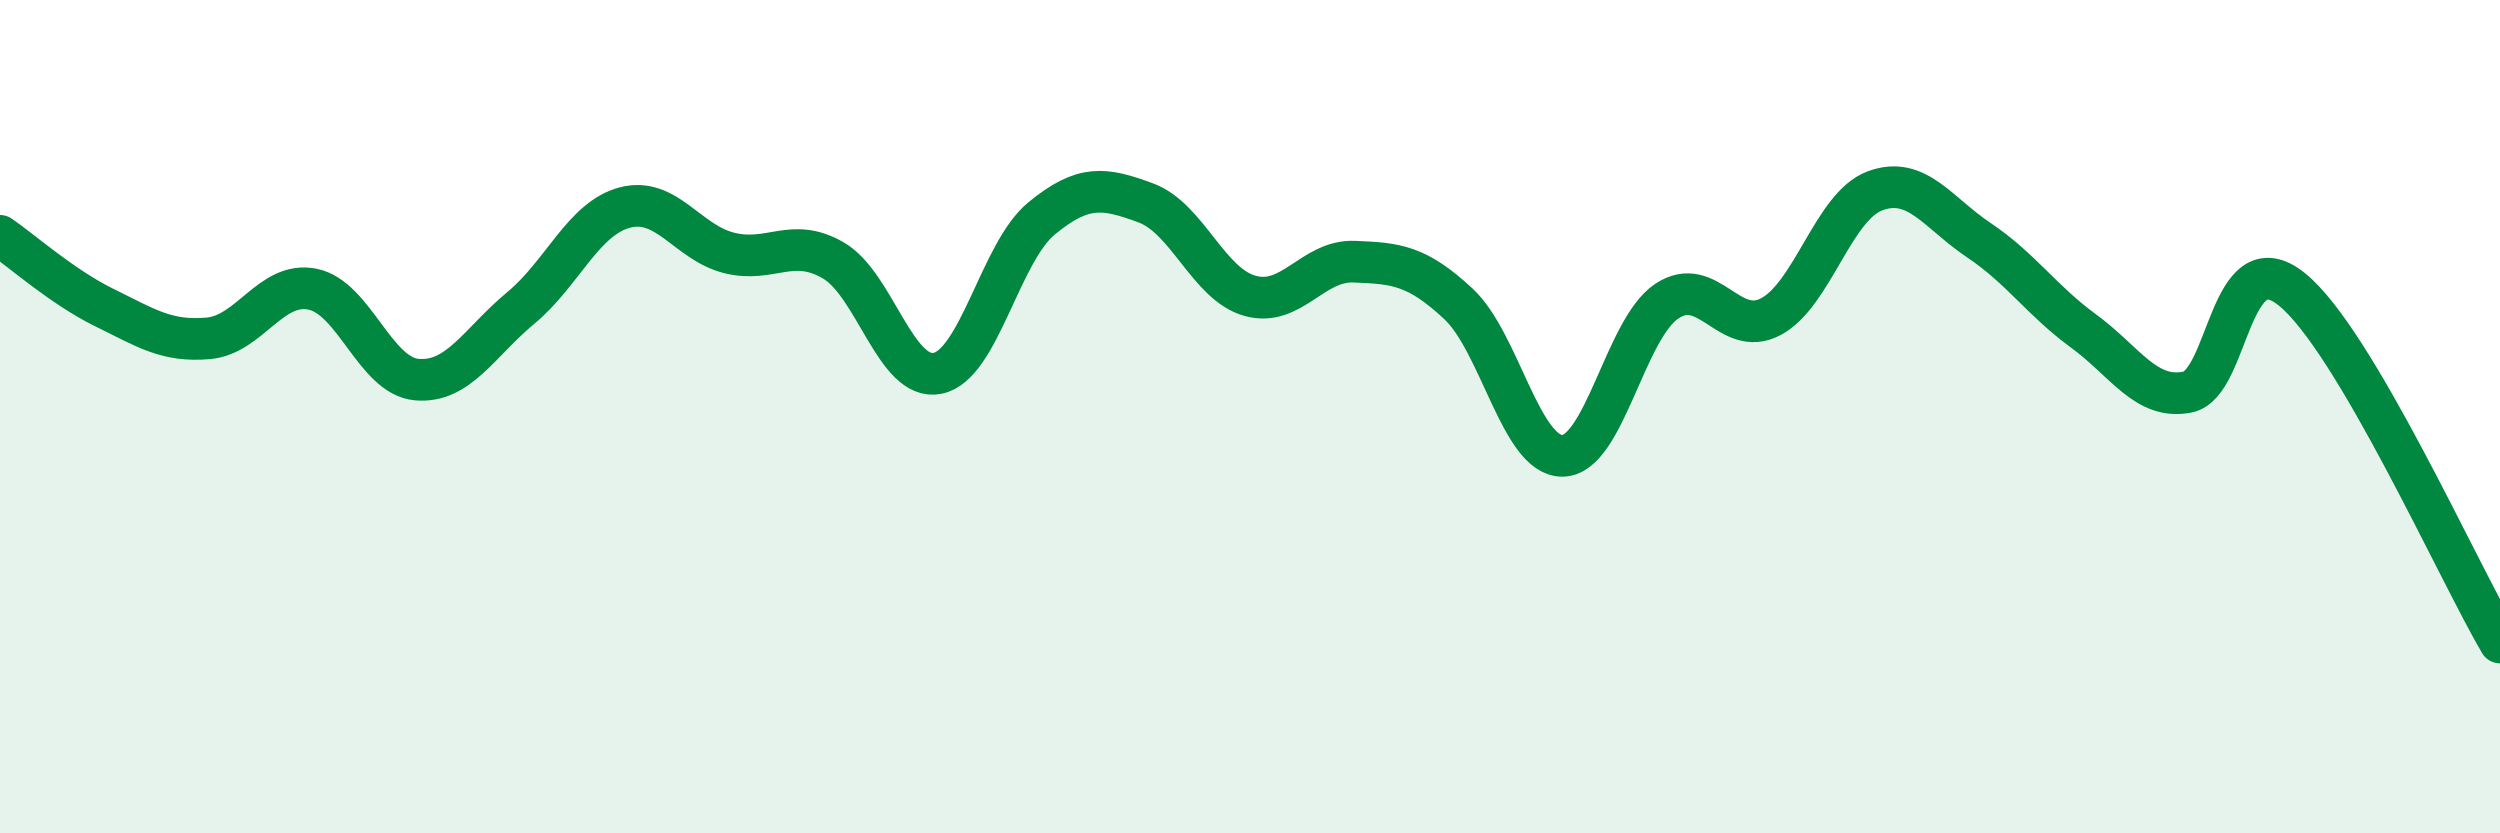 
    <svg width="60" height="20" viewBox="0 0 60 20" xmlns="http://www.w3.org/2000/svg">
      <path
        d="M 0,5.66 C 0.5,6 1.5,6.89 2.5,7.38 C 3.5,7.87 4,8.21 5,8.12 C 6,8.03 6.5,6.74 7.5,6.94 C 8.5,7.14 9,9.02 10,9.11 C 11,9.2 11.5,8.22 12.5,7.39 C 13.5,6.56 14,5.24 15,4.98 C 16,4.72 16.5,5.82 17.5,6.07 C 18.5,6.32 19,5.67 20,6.25 C 21,6.83 21.5,9.16 22.5,8.96 C 23.5,8.76 24,6.06 25,5.24 C 26,4.42 26.5,4.5 27.5,4.87 C 28.5,5.24 29,6.82 30,7.1 C 31,7.38 31.5,6.24 32.5,6.28 C 33.5,6.32 34,6.36 35,7.29 C 36,8.22 36.5,10.95 37.5,10.94 C 38.5,10.93 39,7.9 40,7.23 C 41,6.56 41.5,8.13 42.5,7.6 C 43.5,7.07 44,4.95 45,4.58 C 46,4.21 46.5,5.1 47.5,5.77 C 48.5,6.44 49,7.21 50,7.94 C 51,8.67 51.5,9.61 52.5,9.41 C 53.5,9.21 53.5,5.74 55,6.94 C 56.5,8.14 59,13.72 60,15.42L60 20L0 20Z"
        fill="#008740"
        opacity="0.1"
        stroke-linecap="round"
        stroke-linejoin="round"
      />
      <path
        d="M 0,5.66 C 0.5,6 1.5,6.89 2.5,7.38 C 3.5,7.87 4,8.21 5,8.12 C 6,8.03 6.5,6.74 7.5,6.94 C 8.5,7.14 9,9.02 10,9.11 C 11,9.2 11.5,8.22 12.5,7.39 C 13.5,6.56 14,5.24 15,4.98 C 16,4.72 16.5,5.82 17.5,6.07 C 18.5,6.32 19,5.67 20,6.25 C 21,6.83 21.5,9.16 22.5,8.96 C 23.5,8.76 24,6.06 25,5.24 C 26,4.42 26.5,4.5 27.5,4.87 C 28.5,5.24 29,6.82 30,7.1 C 31,7.38 31.5,6.24 32.5,6.28 C 33.5,6.32 34,6.36 35,7.29 C 36,8.22 36.5,10.95 37.5,10.94 C 38.5,10.93 39,7.9 40,7.23 C 41,6.56 41.5,8.13 42.5,7.6 C 43.5,7.07 44,4.95 45,4.58 C 46,4.21 46.5,5.1 47.5,5.77 C 48.5,6.44 49,7.21 50,7.94 C 51,8.67 51.5,9.61 52.5,9.41 C 53.5,9.21 53.5,5.74 55,6.94 C 56.5,8.14 59,13.72 60,15.42"
        stroke="#008740"
        stroke-width="1"
        fill="none"
        stroke-linecap="round"
        stroke-linejoin="round"
      />
    </svg>
  